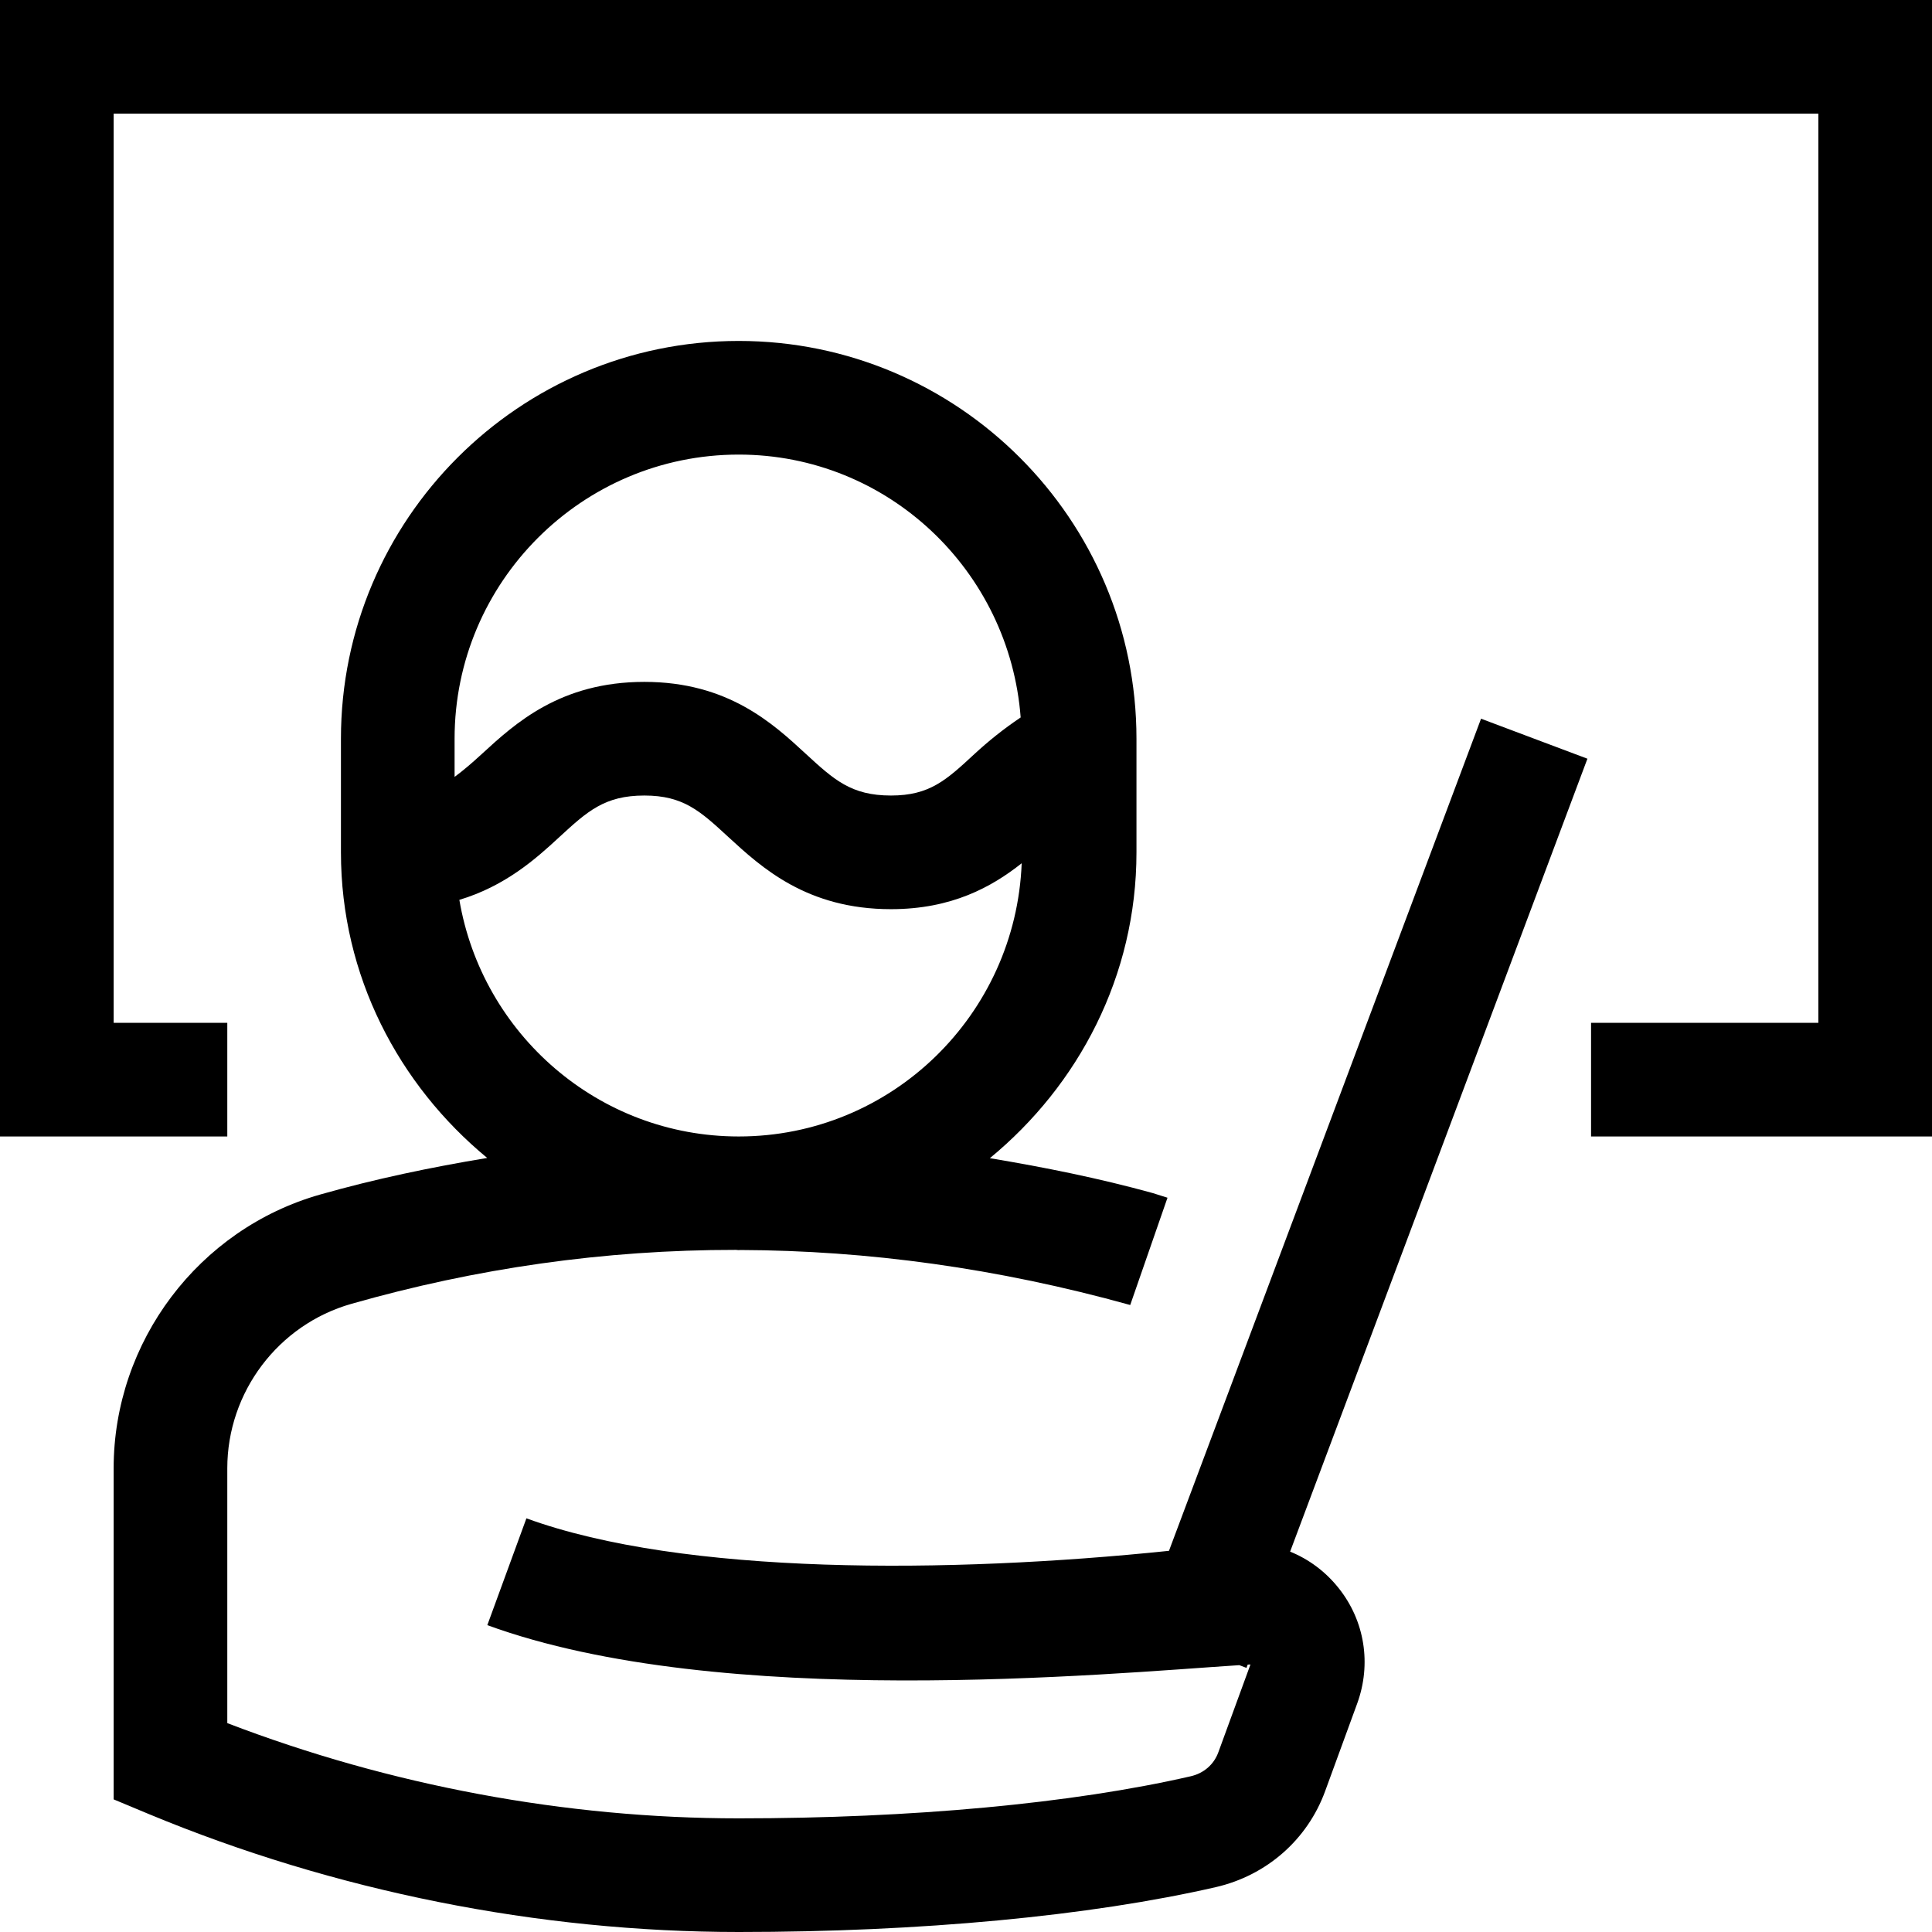 <svg viewBox="0 0 1920 1920" version="1.1" xmlns="http://www.w3.org/2000/svg">
    <path d="M640.376,790.588 C679.228,790.588 696.056,806.174 723.953,831.925 C756.819,862.08 801.769,903.529 885.459,903.529 C945.769,903.529 985.525,881.506 1015.341,857.901 C1009.468,1008.452 886.136,1129.412 734.118,1129.412 C594.635,1129.412 479.096,1027.426 456.508,894.268 C501.911,880.602 532.179,853.835 555.445,832.264 C583.68,806.287 600.734,790.588 640.376,790.588 Z M1920,-0.011 L1920,1129.4 L1581.176,1129.4 L1581.176,1016.459 L1807.059,1016.459 L1807.059,112.93 L112.941,112.93 L112.941,1016.459 L225.882,1016.459 L225.882,1129.4 L0,1129.4 L0,-0.011 L1920,-0.011 Z M734.118,451.765 C882.522,451.765 1003.256,567.304 1014.325,712.998 C996.932,724.631 981.572,737.167 968.358,749.365 C940.574,775.115 923.972,790.588 885.459,790.588 C845.816,790.588 828.762,774.889 800.527,748.913 C768,718.871 723.275,677.647 640.376,677.647 C556.687,677.647 511.736,719.096 478.871,749.252 C468.932,758.4 460.348,765.741 451.765,772.066 L451.765,734.118 C451.765,578.485 578.372,451.765 734.118,451.765 Z M1471.849,714.24 L1161.713,1541.195 C944.301,1563.784 679.115,1565.816 523.144,1508.894 L484.292,1615.059 C716.951,1699.991 1099.144,1663.398 1231.624,1654.814 L1238.739,1657.525 L1239.981,1654.249 C1240.659,1654.249 1241.901,1654.136 1242.692,1654.136 L1210.842,1741.214 C1206.438,1753.525 1196.273,1762.334 1183.172,1765.271 C1065.713,1792.264 906.127,1807.059 734.118,1807.059 C562.334,1807.059 387.501,1774.419 225.882,1712.414 L225.882,1459.2 C225.882,1383.529 276.48,1316.442 349.101,1295.774 C472.998,1260.424 600.508,1242.014 731.294,1242.127 C732.198,1242.127 733.101,1242.353 734.118,1242.353 C734.682,1242.353 735.134,1242.24 735.699,1242.24 C861.967,1242.692 991.172,1260.198 1123.2,1296.904 L1160.245,1190.287 L1145.562,1185.656 C1092.028,1170.861 1037.816,1160.019 983.718,1150.984 C1071.812,1078.475 1129.412,969.939 1129.412,847.059 L1129.412,734.118 C1129.412,516.141 952.094,338.824 734.118,338.824 C516.141,338.824 338.824,516.141 338.824,734.118 L338.824,847.059 C338.824,969.713 396.198,1078.136 484.179,1150.758 C428.16,1160.019 372.593,1171.652 318.155,1187.125 C197.308,1221.459 112.941,1333.384 112.941,1459.2 L112.941,1788.198 L147.84,1802.767 C332.386,1879.454 535.228,1920 734.118,1920 C914.485,1920 1082.88,1904.188 1208.358,1875.388 C1258.729,1863.755 1299.275,1828.292 1316.894,1780.066 L1348.744,1692.988 C1363.087,1653.685 1356.311,1610.767 1330.334,1578.24 C1317.346,1561.864 1300.744,1549.553 1282.108,1541.986 L1577.562,753.995 L1471.849,714.24 Z" stroke="none" stroke-width="1" fill-rule="evenodd"/>
</svg>
